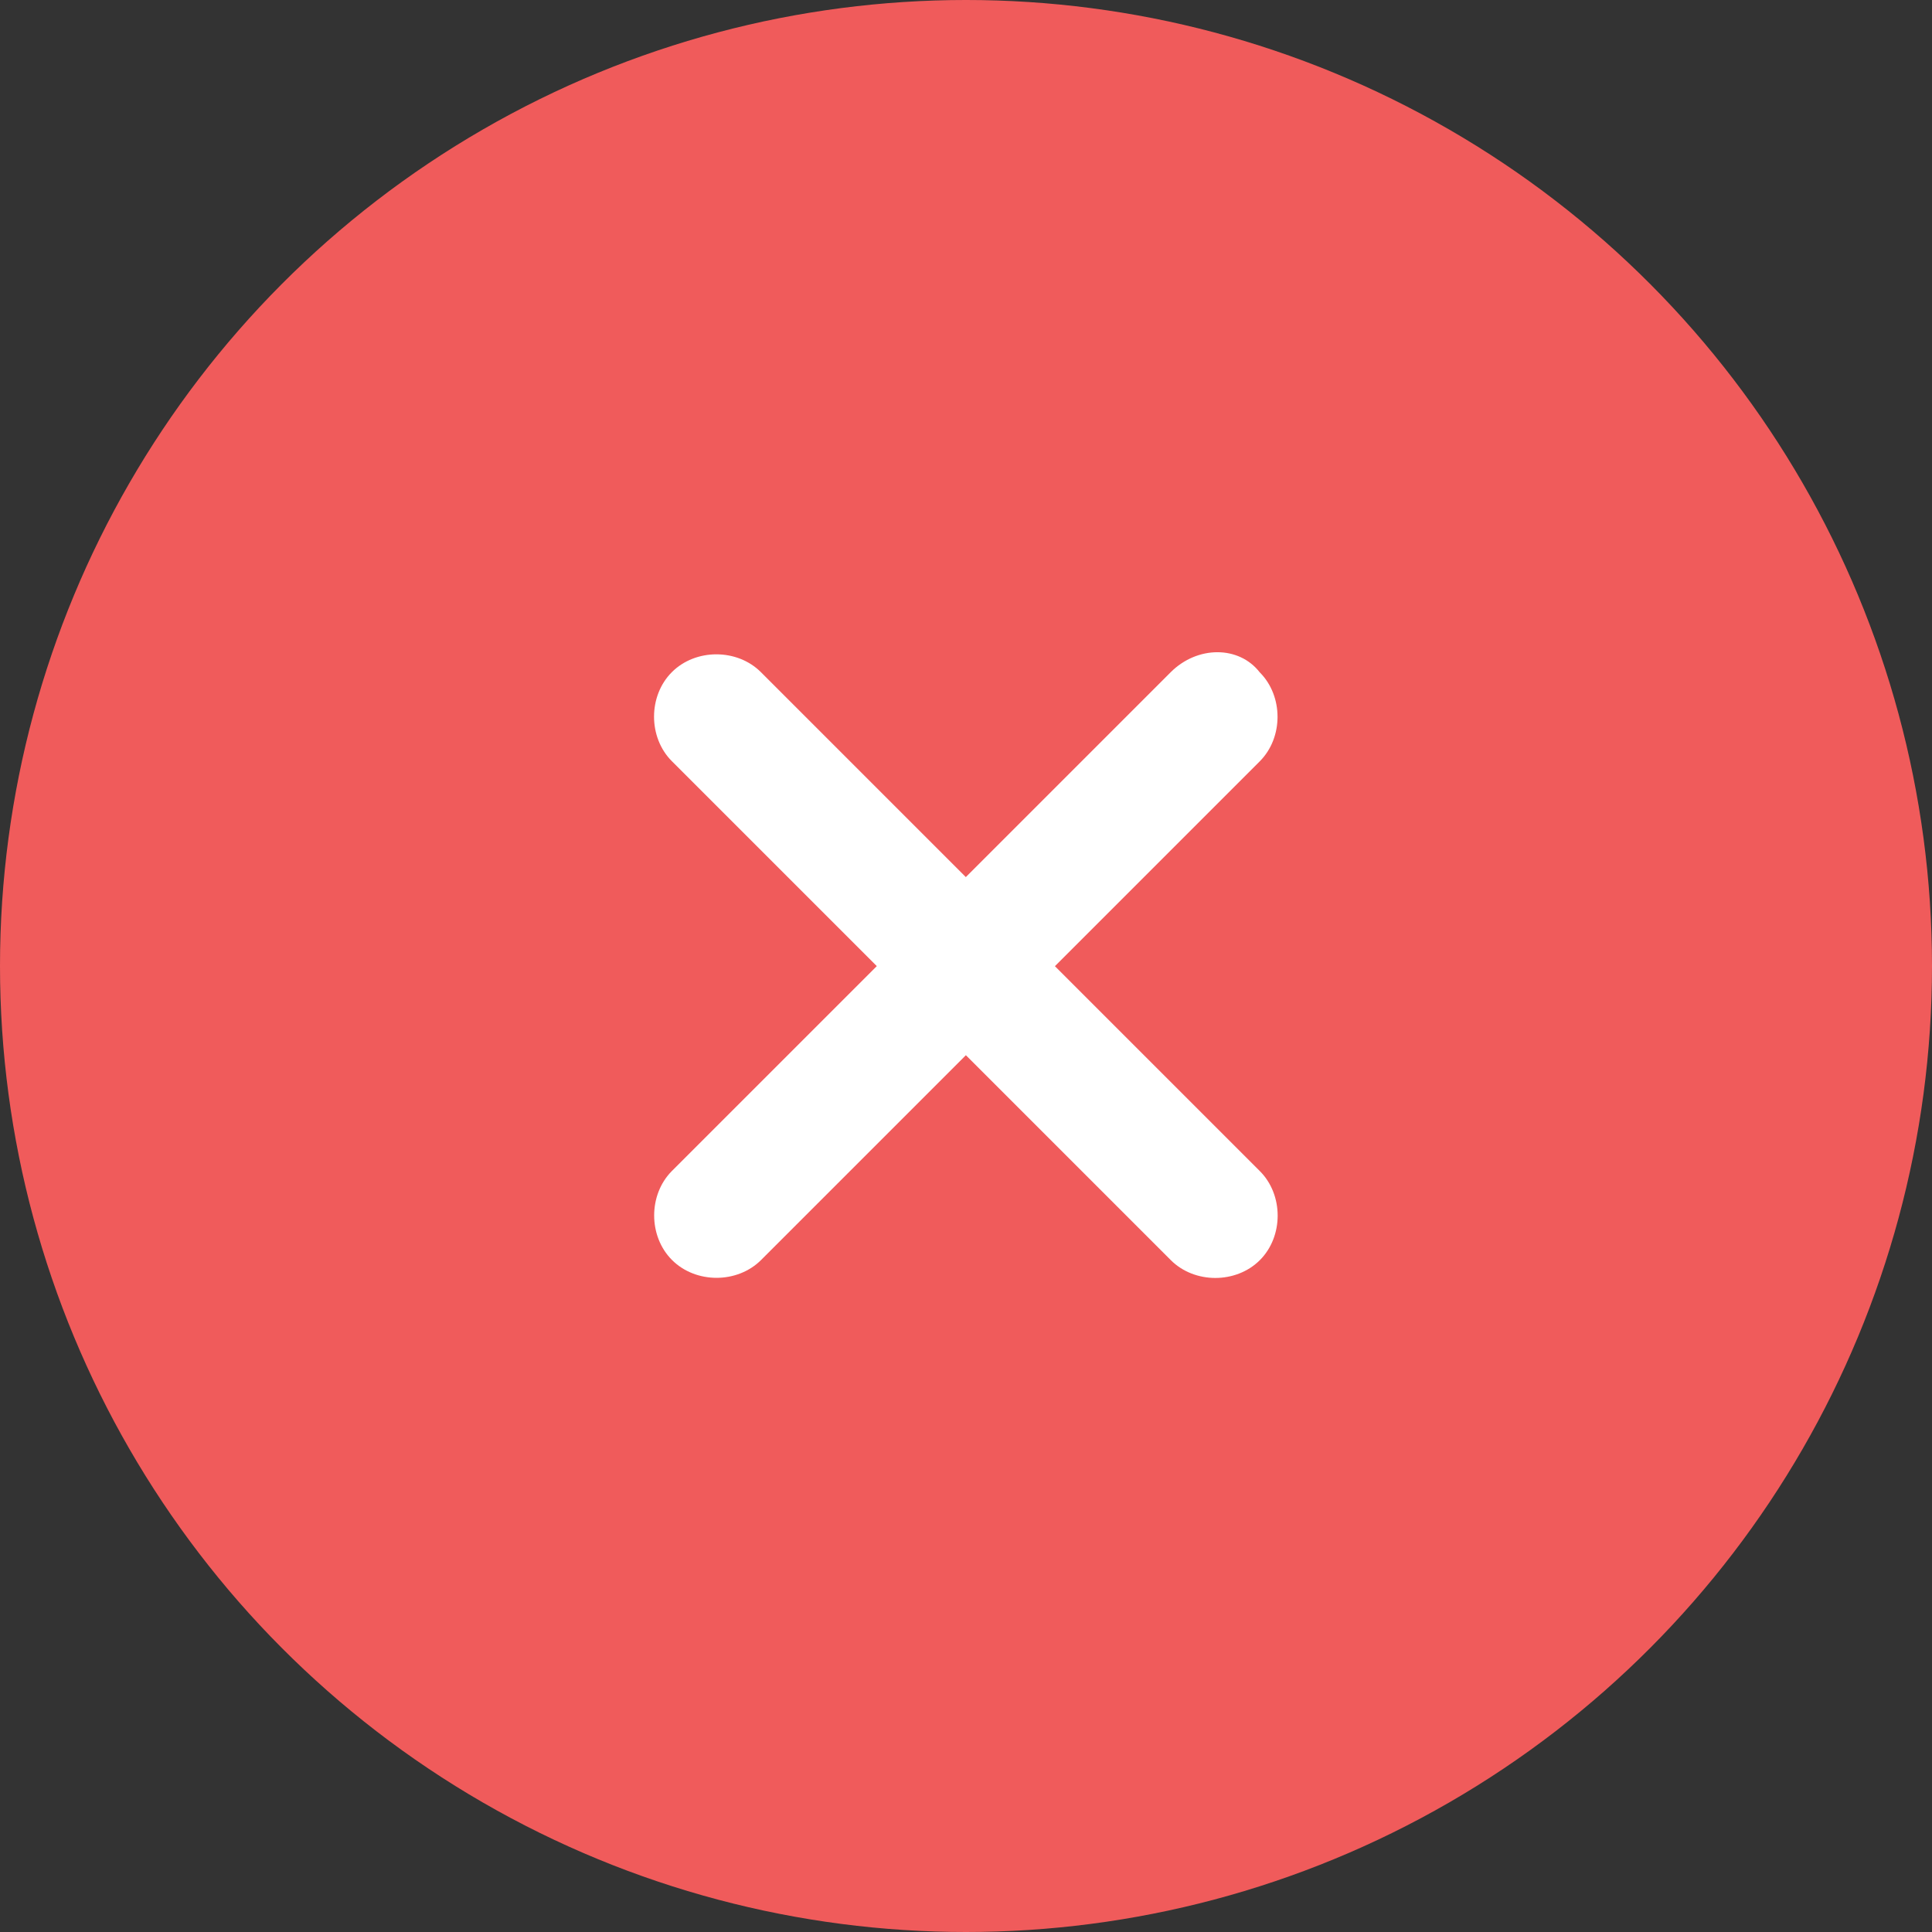 <svg xmlns="http://www.w3.org/2000/svg" fill="none" viewBox="0 0 46 46" height="46" width="46">
<rect x="0" y="0" width="46" height="46" fill="#333333" stroke="none"/>
<circle fill="#F05B5B" r="23" cy="23" cx="23"></circle>
<path fill="white" d="M27.873 16.006L22.996 20.883L18.117 16.004C17.552 15.438 16.562 15.438 15.997 16.003C15.431 16.569 15.431 17.558 15.997 18.124L20.876 23.003L15.999 27.879C15.434 28.445 15.434 29.434 16 30C16.566 30.566 17.555 30.566 18.121 30L22.997 25.124L27.876 30.003C28.442 30.569 29.431 30.569 29.997 30.003C30.562 29.438 30.562 28.448 29.996 27.883L25.117 23.004L29.994 18.127C30.559 17.562 30.559 16.572 29.993 16.007C29.498 15.37 28.509 15.37 27.873 16.006Z"></path>
</svg>
